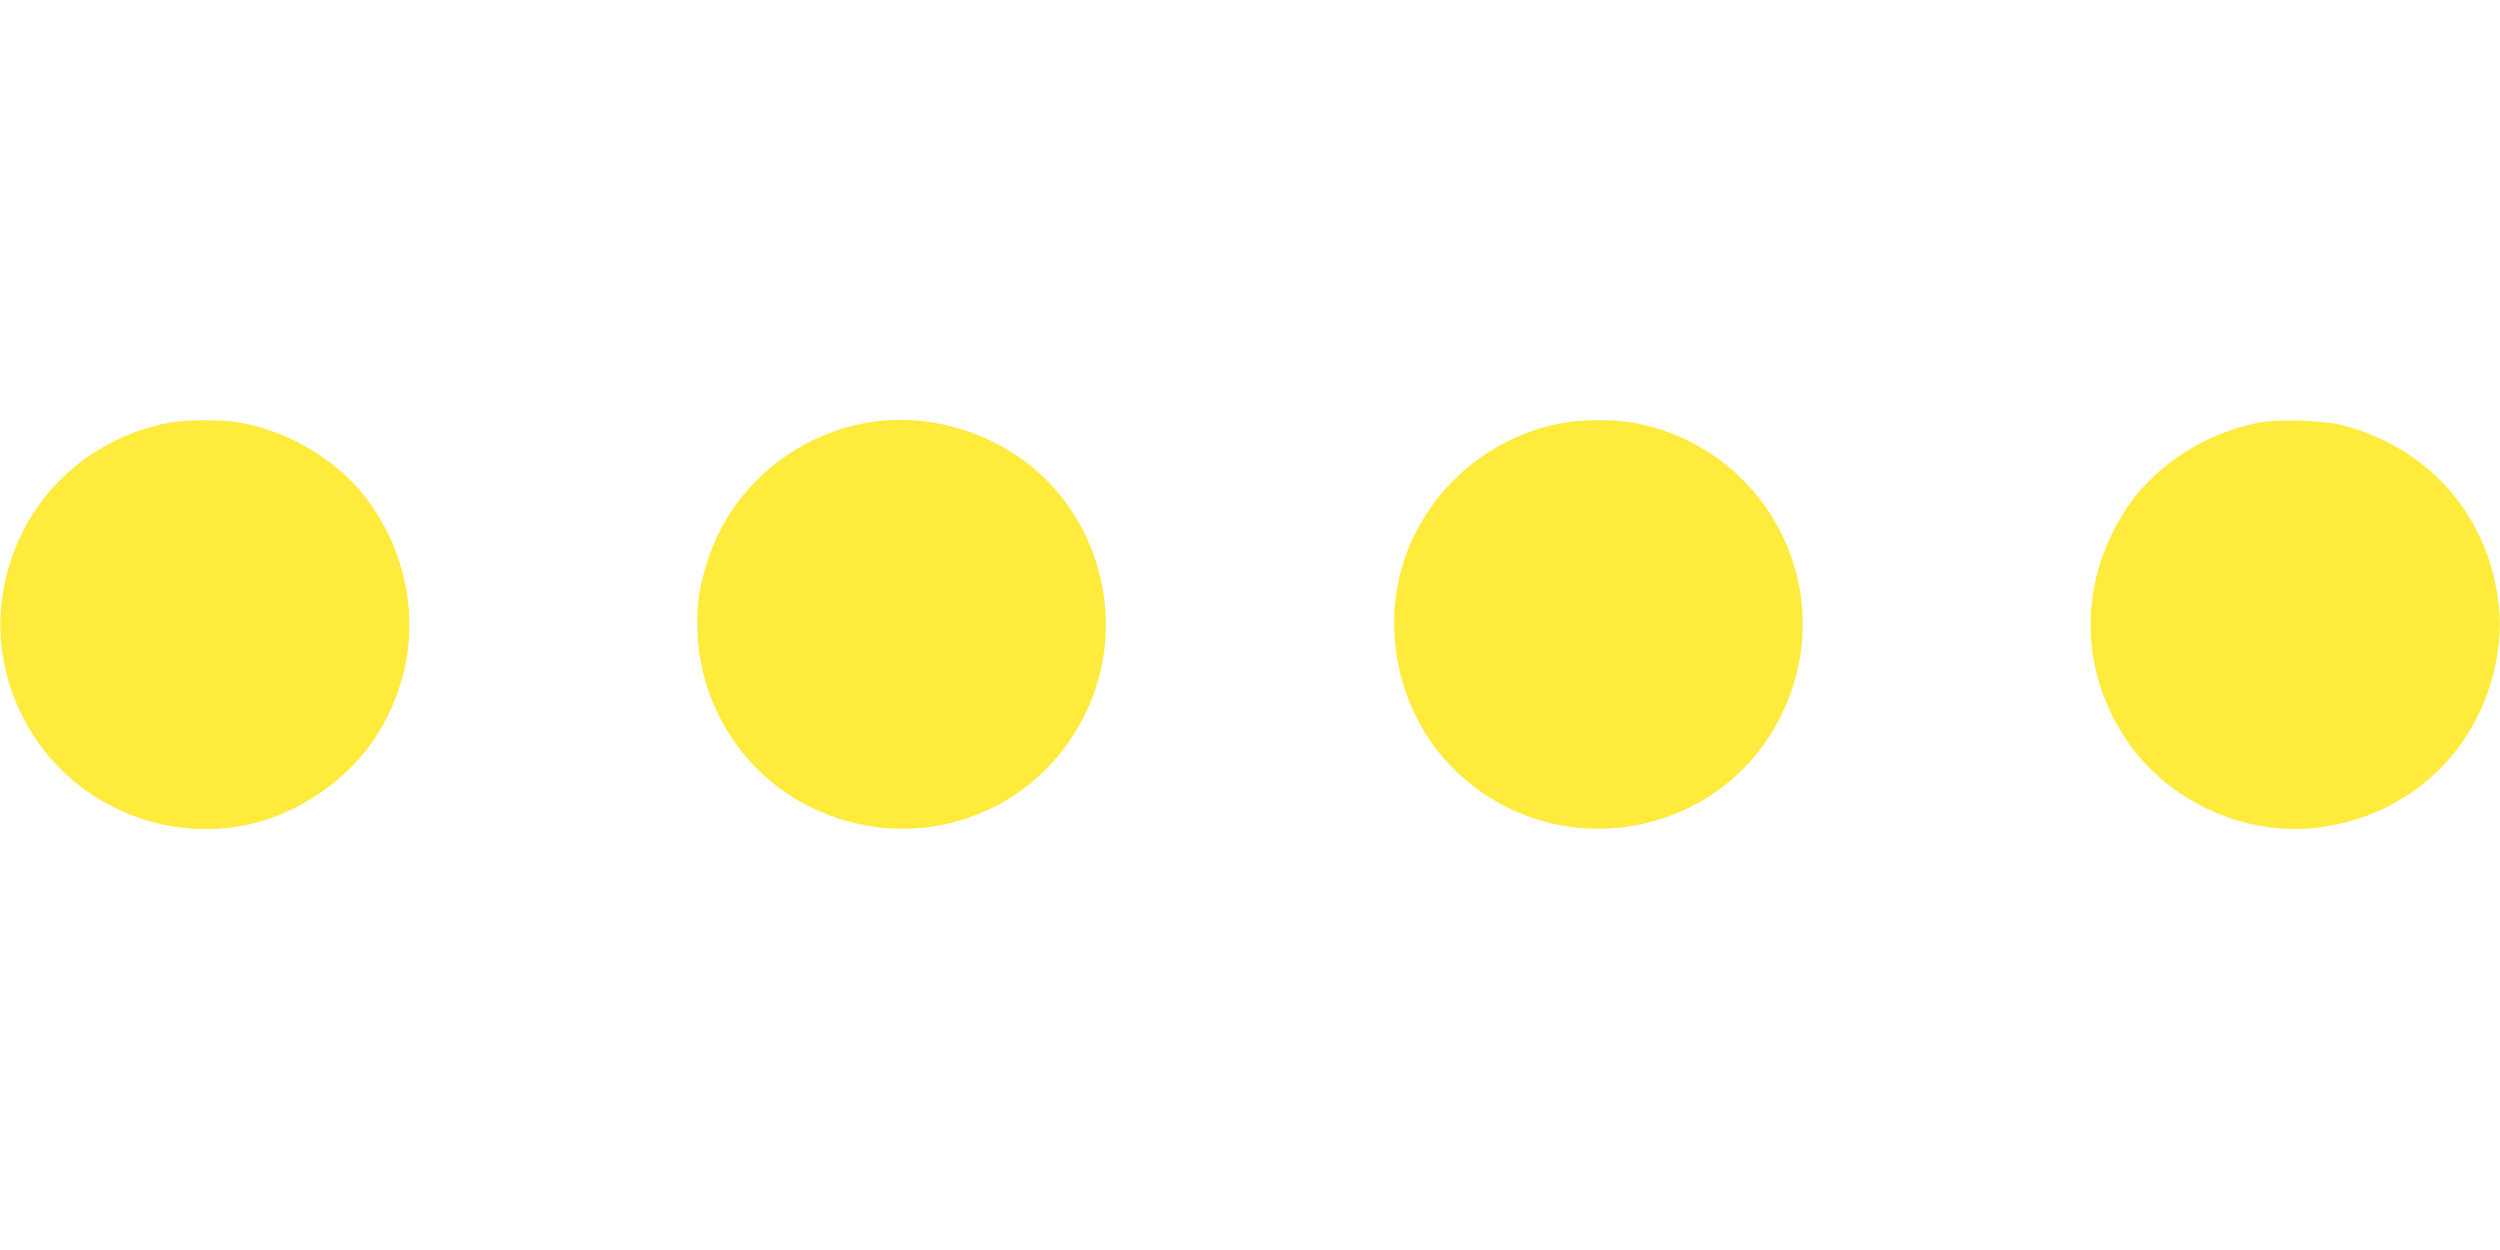 <?xml version="1.0" standalone="no"?>
<!DOCTYPE svg PUBLIC "-//W3C//DTD SVG 20010904//EN"
 "http://www.w3.org/TR/2001/REC-SVG-20010904/DTD/svg10.dtd">
<svg version="1.0" xmlns="http://www.w3.org/2000/svg"
 width="1280pt" height="640pt" viewBox="0 0 1280 640"
 preserveAspectRatio="xMidYMid meet">
<g transform="translate(0,640) scale(0.1,-0.1)"
fill="#ffeb3b" stroke="none">
<path d="M860 4235 c-375 -75 -675 -332 -798 -685 -98 -281 -76 -572 63 -837
223 -424 717 -644 1180 -527 241 62 475 226 611 430 243 365 240 820 -9 1189
-147 218 -406 382 -677 431 -94 17 -284 16 -370 -1z"/>
<path d="M4408 4230 c-379 -80 -682 -356 -791 -720 -37 -121 -47 -189 -47
-308 0 -393 225 -758 575 -932 534 -266 1166 -48 1419 490 188 399 100 884
-216 1192 -244 238 -612 347 -940 278z"/>
<path d="M7974 4229 c-384 -80 -693 -368 -799 -744 -101 -362 9 -773 277
-1031 537 -517 1419 -334 1699 353 252 616 -124 1303 -780 1427 -113 22 -282
20 -397 -5z"/>
<path d="M11565 4236 c-272 -52 -526 -216 -672 -431 -249 -369 -252 -824 -9
-1189 209 -313 596 -495 968 -455 480 52 850 399 932 874 20 115 20 217 0 336
-72 419 -362 735 -779 849 -101 28 -334 36 -440 16z"/>
</g>
</svg>

